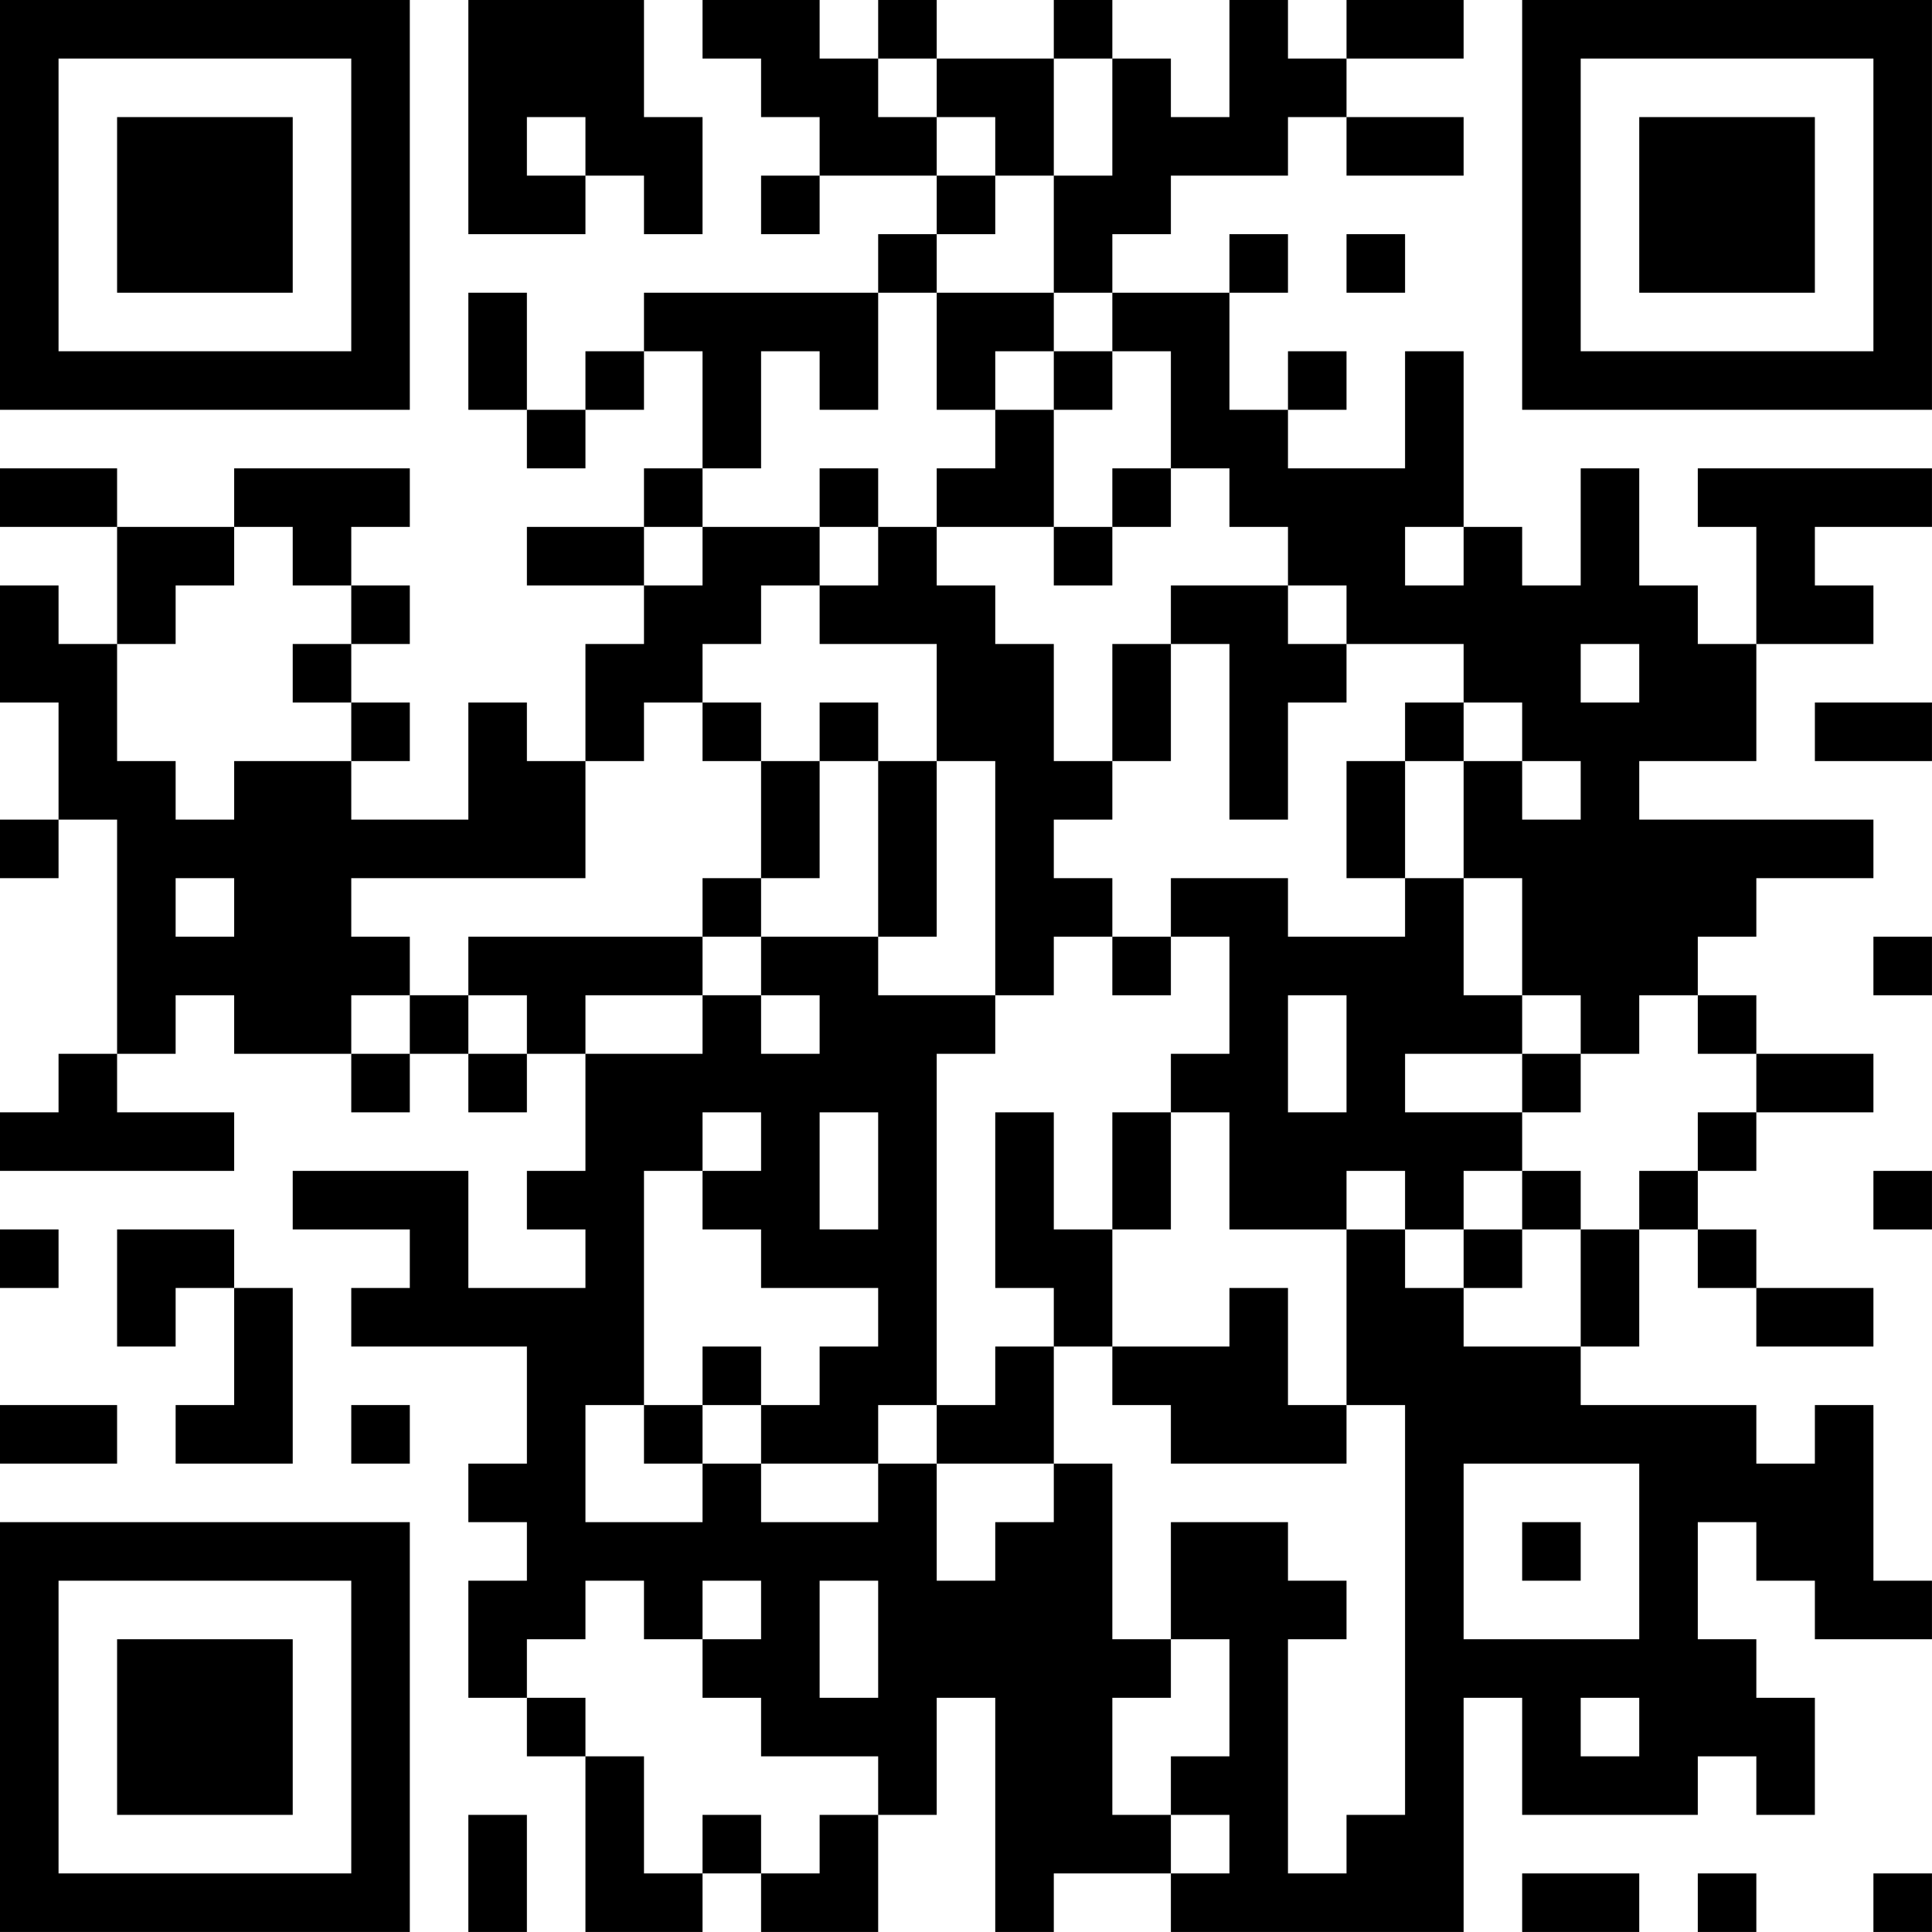 <?xml version="1.0" encoding="UTF-8"?>
<svg xmlns="http://www.w3.org/2000/svg" version="1.1" width="400" height="400" viewBox="0 0 400 400"><rect x="0" y="0" width="400" height="400" fill="#ffffff"/><g transform="scale(12.121)"><g transform="translate(0,0)"><path fill-rule="evenodd" d="M8 0L8 4L10 4L10 3L11 3L11 4L12 4L12 2L11 2L11 0ZM12 0L12 1L13 1L13 2L14 2L14 3L13 3L13 4L14 4L14 3L16 3L16 4L15 4L15 5L11 5L11 6L10 6L10 7L9 7L9 5L8 5L8 7L9 7L9 8L10 8L10 7L11 7L11 6L12 6L12 8L11 8L11 9L9 9L9 10L11 10L11 11L10 11L10 13L9 13L9 12L8 12L8 14L6 14L6 13L7 13L7 12L6 12L6 11L7 11L7 10L6 10L6 9L7 9L7 8L4 8L4 9L2 9L2 8L0 8L0 9L2 9L2 11L1 11L1 10L0 10L0 12L1 12L1 14L0 14L0 15L1 15L1 14L2 14L2 18L1 18L1 19L0 19L0 20L4 20L4 19L2 19L2 18L3 18L3 17L4 17L4 18L6 18L6 19L7 19L7 18L8 18L8 19L9 19L9 18L10 18L10 20L9 20L9 21L10 21L10 22L8 22L8 20L5 20L5 21L7 21L7 22L6 22L6 23L9 23L9 25L8 25L8 26L9 26L9 27L8 27L8 29L9 29L9 30L10 30L10 33L12 33L12 32L13 32L13 33L15 33L15 31L16 31L16 29L17 29L17 33L18 33L18 32L20 32L20 33L25 33L25 29L26 29L26 31L29 31L29 30L30 30L30 31L31 31L31 29L30 29L30 28L29 28L29 26L30 26L30 27L31 27L31 28L33 28L33 27L32 27L32 24L31 24L31 25L30 25L30 24L27 24L27 23L28 23L28 21L29 21L29 22L30 22L30 23L32 23L32 22L30 22L30 21L29 21L29 20L30 20L30 19L32 19L32 18L30 18L30 17L29 17L29 16L30 16L30 15L32 15L32 14L28 14L28 13L30 13L30 11L32 11L32 10L31 10L31 9L33 9L33 8L29 8L29 9L30 9L30 11L29 11L29 10L28 10L28 8L27 8L27 10L26 10L26 9L25 9L25 6L24 6L24 8L22 8L22 7L23 7L23 6L22 6L22 7L21 7L21 5L22 5L22 4L21 4L21 5L19 5L19 4L20 4L20 3L22 3L22 2L23 2L23 3L25 3L25 2L23 2L23 1L25 1L25 0L23 0L23 1L22 1L22 0L21 0L21 2L20 2L20 1L19 1L19 0L18 0L18 1L16 1L16 0L15 0L15 1L14 1L14 0ZM15 1L15 2L16 2L16 3L17 3L17 4L16 4L16 5L15 5L15 7L14 7L14 6L13 6L13 8L12 8L12 9L11 9L11 10L12 10L12 9L14 9L14 10L13 10L13 11L12 11L12 12L11 12L11 13L10 13L10 15L6 15L6 16L7 16L7 17L6 17L6 18L7 18L7 17L8 17L8 18L9 18L9 17L8 17L8 16L12 16L12 17L10 17L10 18L12 18L12 17L13 17L13 18L14 18L14 17L13 17L13 16L15 16L15 17L17 17L17 18L16 18L16 24L15 24L15 25L13 25L13 24L14 24L14 23L15 23L15 22L13 22L13 21L12 21L12 20L13 20L13 19L12 19L12 20L11 20L11 24L10 24L10 26L12 26L12 25L13 25L13 26L15 26L15 25L16 25L16 27L17 27L17 26L18 26L18 25L19 25L19 28L20 28L20 29L19 29L19 31L20 31L20 32L21 32L21 31L20 31L20 30L21 30L21 28L20 28L20 26L22 26L22 27L23 27L23 28L22 28L22 32L23 32L23 31L24 31L24 24L23 24L23 21L24 21L24 22L25 22L25 23L27 23L27 21L28 21L28 20L29 20L29 19L30 19L30 18L29 18L29 17L28 17L28 18L27 18L27 17L26 17L26 15L25 15L25 13L26 13L26 14L27 14L27 13L26 13L26 12L25 12L25 11L23 11L23 10L22 10L22 9L21 9L21 8L20 8L20 6L19 6L19 5L18 5L18 3L19 3L19 1L18 1L18 3L17 3L17 2L16 2L16 1ZM9 2L9 3L10 3L10 2ZM23 4L23 5L24 5L24 4ZM16 5L16 7L17 7L17 8L16 8L16 9L15 9L15 8L14 8L14 9L15 9L15 10L14 10L14 11L16 11L16 13L15 13L15 12L14 12L14 13L13 13L13 12L12 12L12 13L13 13L13 15L12 15L12 16L13 16L13 15L14 15L14 13L15 13L15 16L16 16L16 13L17 13L17 17L18 17L18 16L19 16L19 17L20 17L20 16L21 16L21 18L20 18L20 19L19 19L19 21L18 21L18 19L17 19L17 22L18 22L18 23L17 23L17 24L16 24L16 25L18 25L18 23L19 23L19 24L20 24L20 25L23 25L23 24L22 24L22 22L21 22L21 23L19 23L19 21L20 21L20 19L21 19L21 21L23 21L23 20L24 20L24 21L25 21L25 22L26 22L26 21L27 21L27 20L26 20L26 19L27 19L27 18L26 18L26 17L25 17L25 15L24 15L24 13L25 13L25 12L24 12L24 13L23 13L23 15L24 15L24 16L22 16L22 15L20 15L20 16L19 16L19 15L18 15L18 14L19 14L19 13L20 13L20 11L21 11L21 14L22 14L22 12L23 12L23 11L22 11L22 10L20 10L20 11L19 11L19 13L18 13L18 11L17 11L17 10L16 10L16 9L18 9L18 10L19 10L19 9L20 9L20 8L19 8L19 9L18 9L18 7L19 7L19 6L18 6L18 5ZM17 6L17 7L18 7L18 6ZM4 9L4 10L3 10L3 11L2 11L2 13L3 13L3 14L4 14L4 13L6 13L6 12L5 12L5 11L6 11L6 10L5 10L5 9ZM24 9L24 10L25 10L25 9ZM27 11L27 12L28 12L28 11ZM31 12L31 13L33 13L33 12ZM3 15L3 16L4 16L4 15ZM32 16L32 17L33 17L33 16ZM22 17L22 19L23 19L23 17ZM24 18L24 19L26 19L26 18ZM14 19L14 21L15 21L15 19ZM25 20L25 21L26 21L26 20ZM32 20L32 21L33 21L33 20ZM0 21L0 22L1 22L1 21ZM2 21L2 23L3 23L3 22L4 22L4 24L3 24L3 25L5 25L5 22L4 22L4 21ZM12 23L12 24L11 24L11 25L12 25L12 24L13 24L13 23ZM0 24L0 25L2 25L2 24ZM6 24L6 25L7 25L7 24ZM25 25L25 28L28 28L28 25ZM26 26L26 27L27 27L27 26ZM10 27L10 28L9 28L9 29L10 29L10 30L11 30L11 32L12 32L12 31L13 31L13 32L14 32L14 31L15 31L15 30L13 30L13 29L12 29L12 28L13 28L13 27L12 27L12 28L11 28L11 27ZM14 27L14 29L15 29L15 27ZM27 29L27 30L28 30L28 29ZM8 31L8 33L9 33L9 31ZM26 32L26 33L28 33L28 32ZM29 32L29 33L30 33L30 32ZM32 32L32 33L33 33L33 32ZM0 0L0 7L7 7L7 0ZM1 1L1 6L6 6L6 1ZM2 2L2 5L5 5L5 2ZM26 0L26 7L33 7L33 0ZM27 1L27 6L32 6L32 1ZM28 2L28 5L31 5L31 2ZM0 26L0 33L7 33L7 26ZM1 27L1 32L6 32L6 27ZM2 28L2 31L5 31L5 28Z" fill="#000000"/></g></g></svg>
